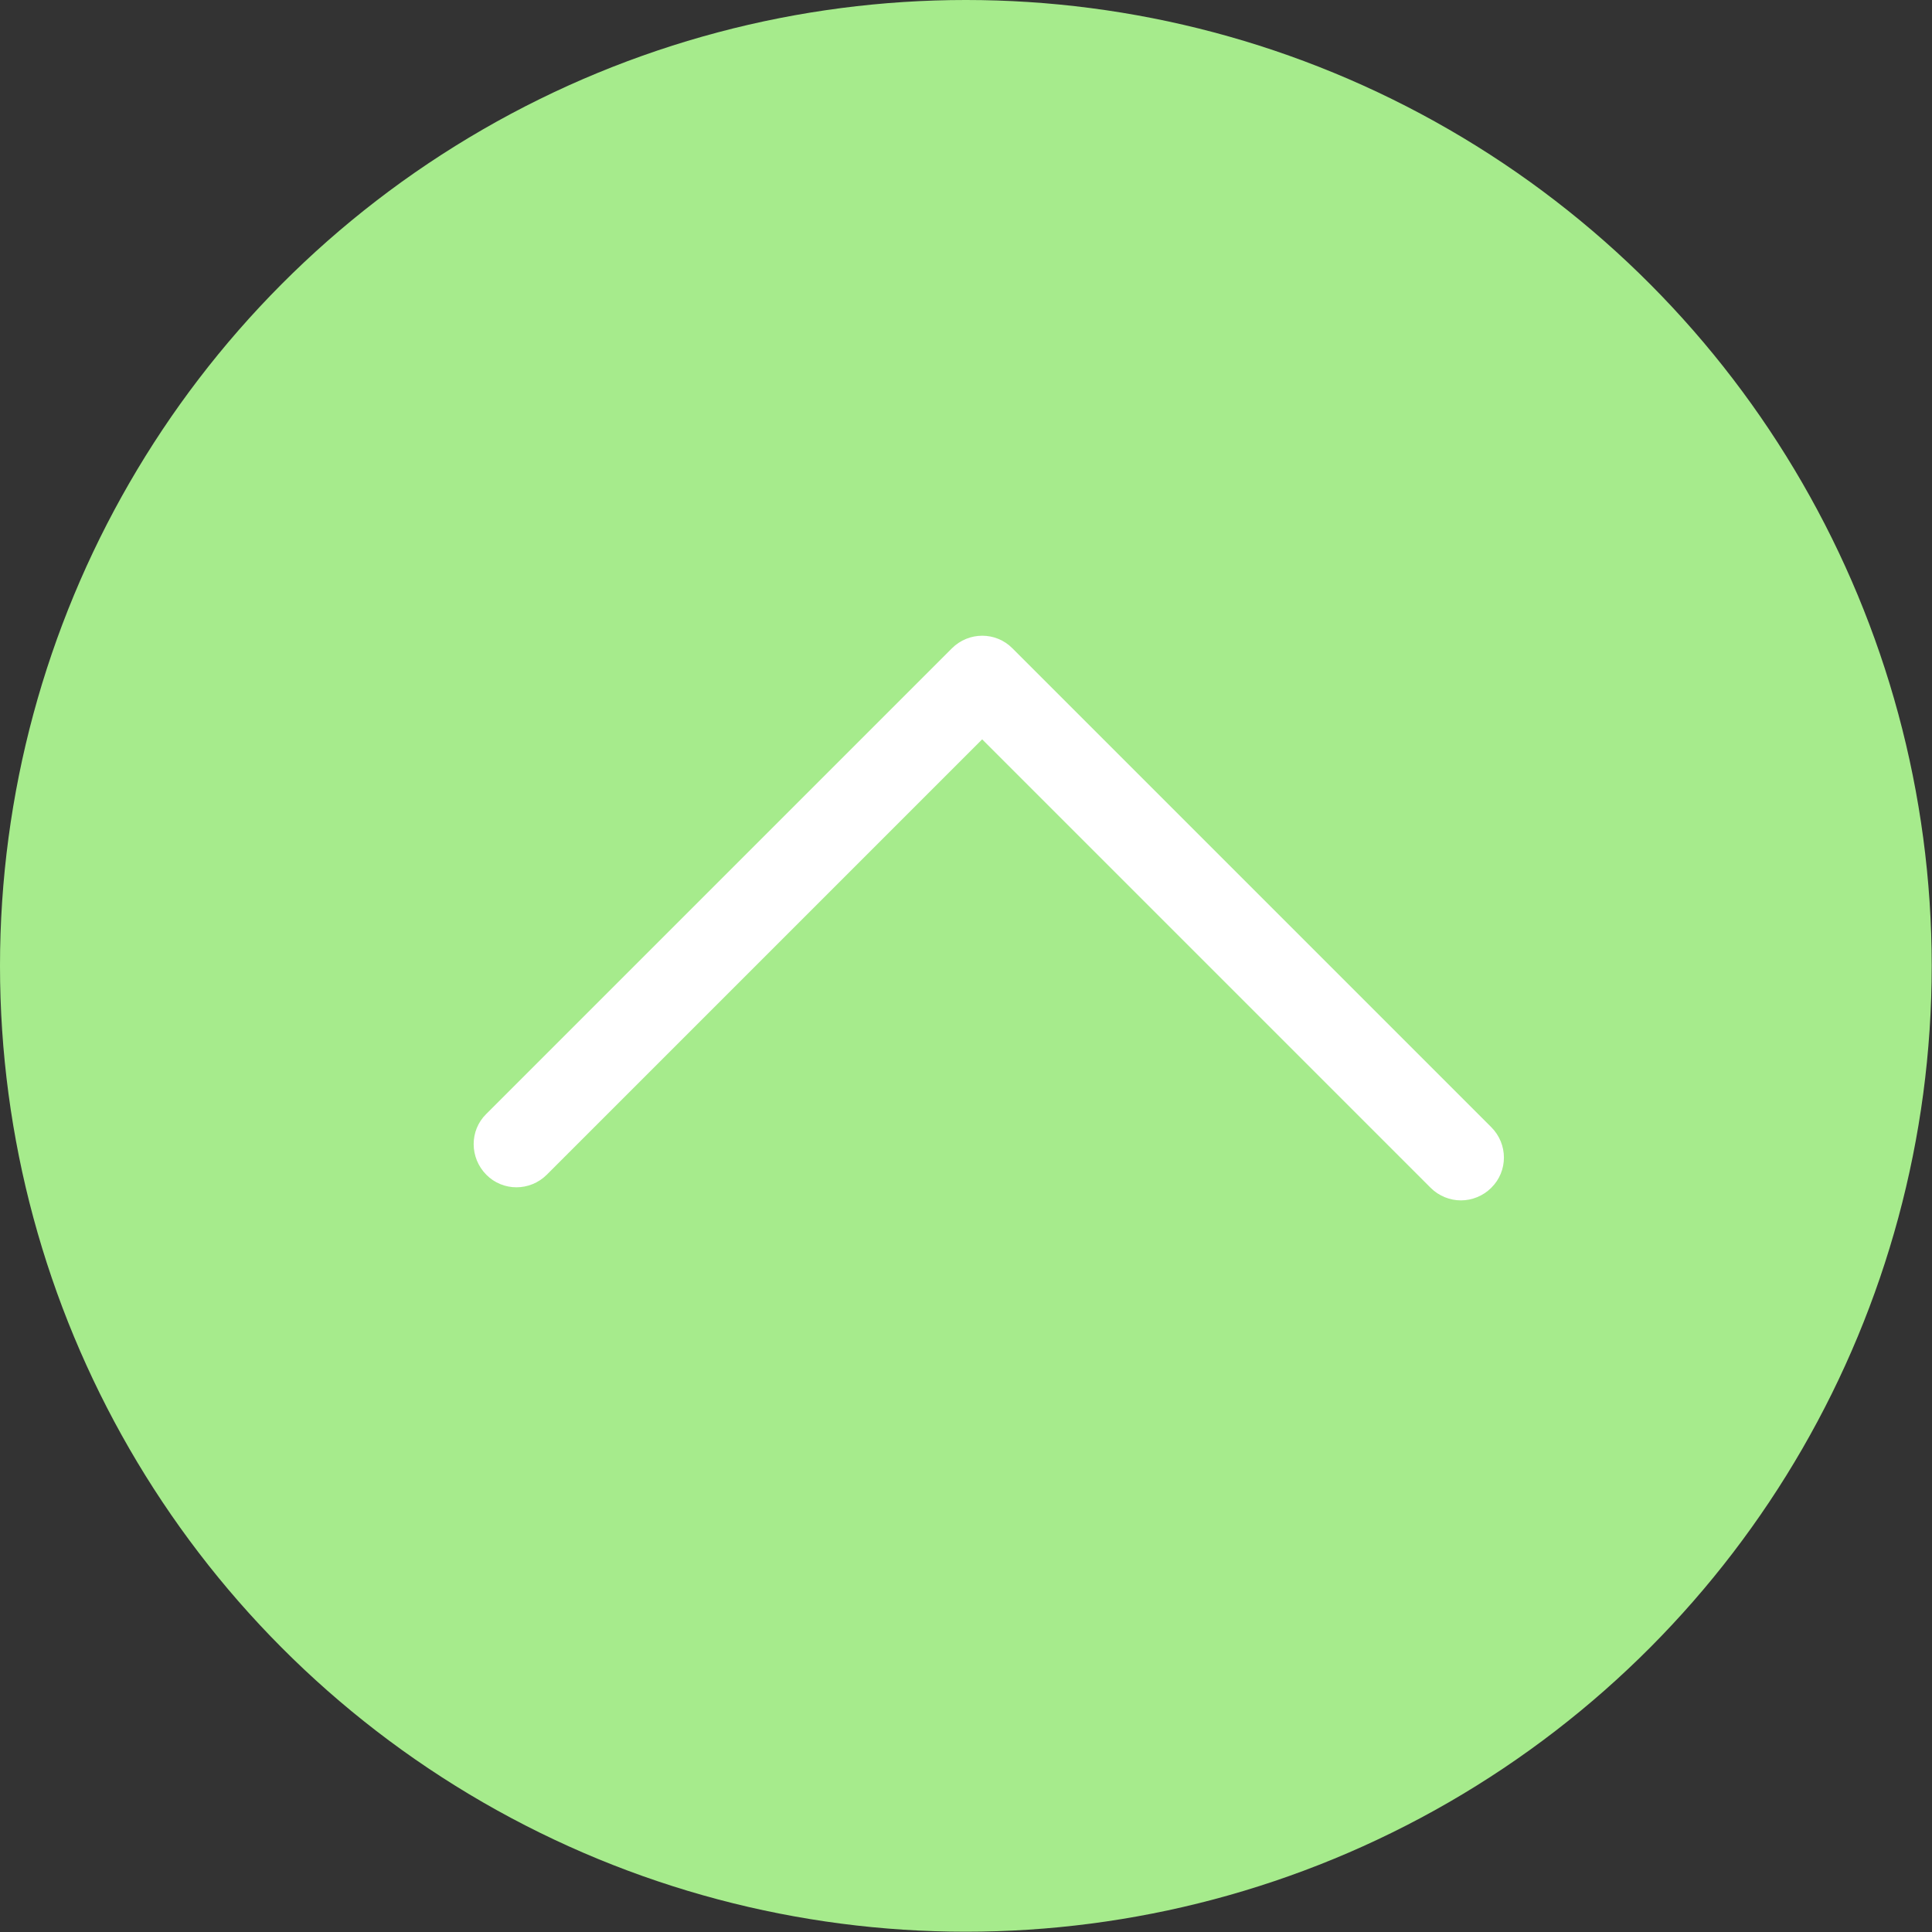 <?xml version="1.0" encoding="UTF-8"?>
<svg id="Capa_2" data-name="Capa 2" xmlns="http://www.w3.org/2000/svg" viewBox="0 0 67.55 67.55">
  <rect x="0" y="0" width="67.55" height="67.55" fill="#333333" stroke="none"/>
  <defs>
    <style>
      .cls-1 {
        fill: #a6eb8c;
      }

      .cls-2 {
        fill: #fff;
      }
    </style>
  </defs>
  <g id="Capa_1-2" data-name="Capa 1">
    <g>
      <circle class="cls-1" cx="33.77" cy="33.77" r="33.77"/>
      <path class="cls-2" d="M51.08,41.97c-.38,0-.77-.15-1.06-.44l-15.68-15.68-15.22,15.22c-.59.59-1.54.59-2.12,0s-.59-1.54,0-2.12l16.28-16.28c.59-.59,1.54-.59,2.12,0l16.74,16.74c.59.59.59,1.54,0,2.12-.29.29-.68.44-1.06.44Z"/>
    </g>
  </g>
</svg>